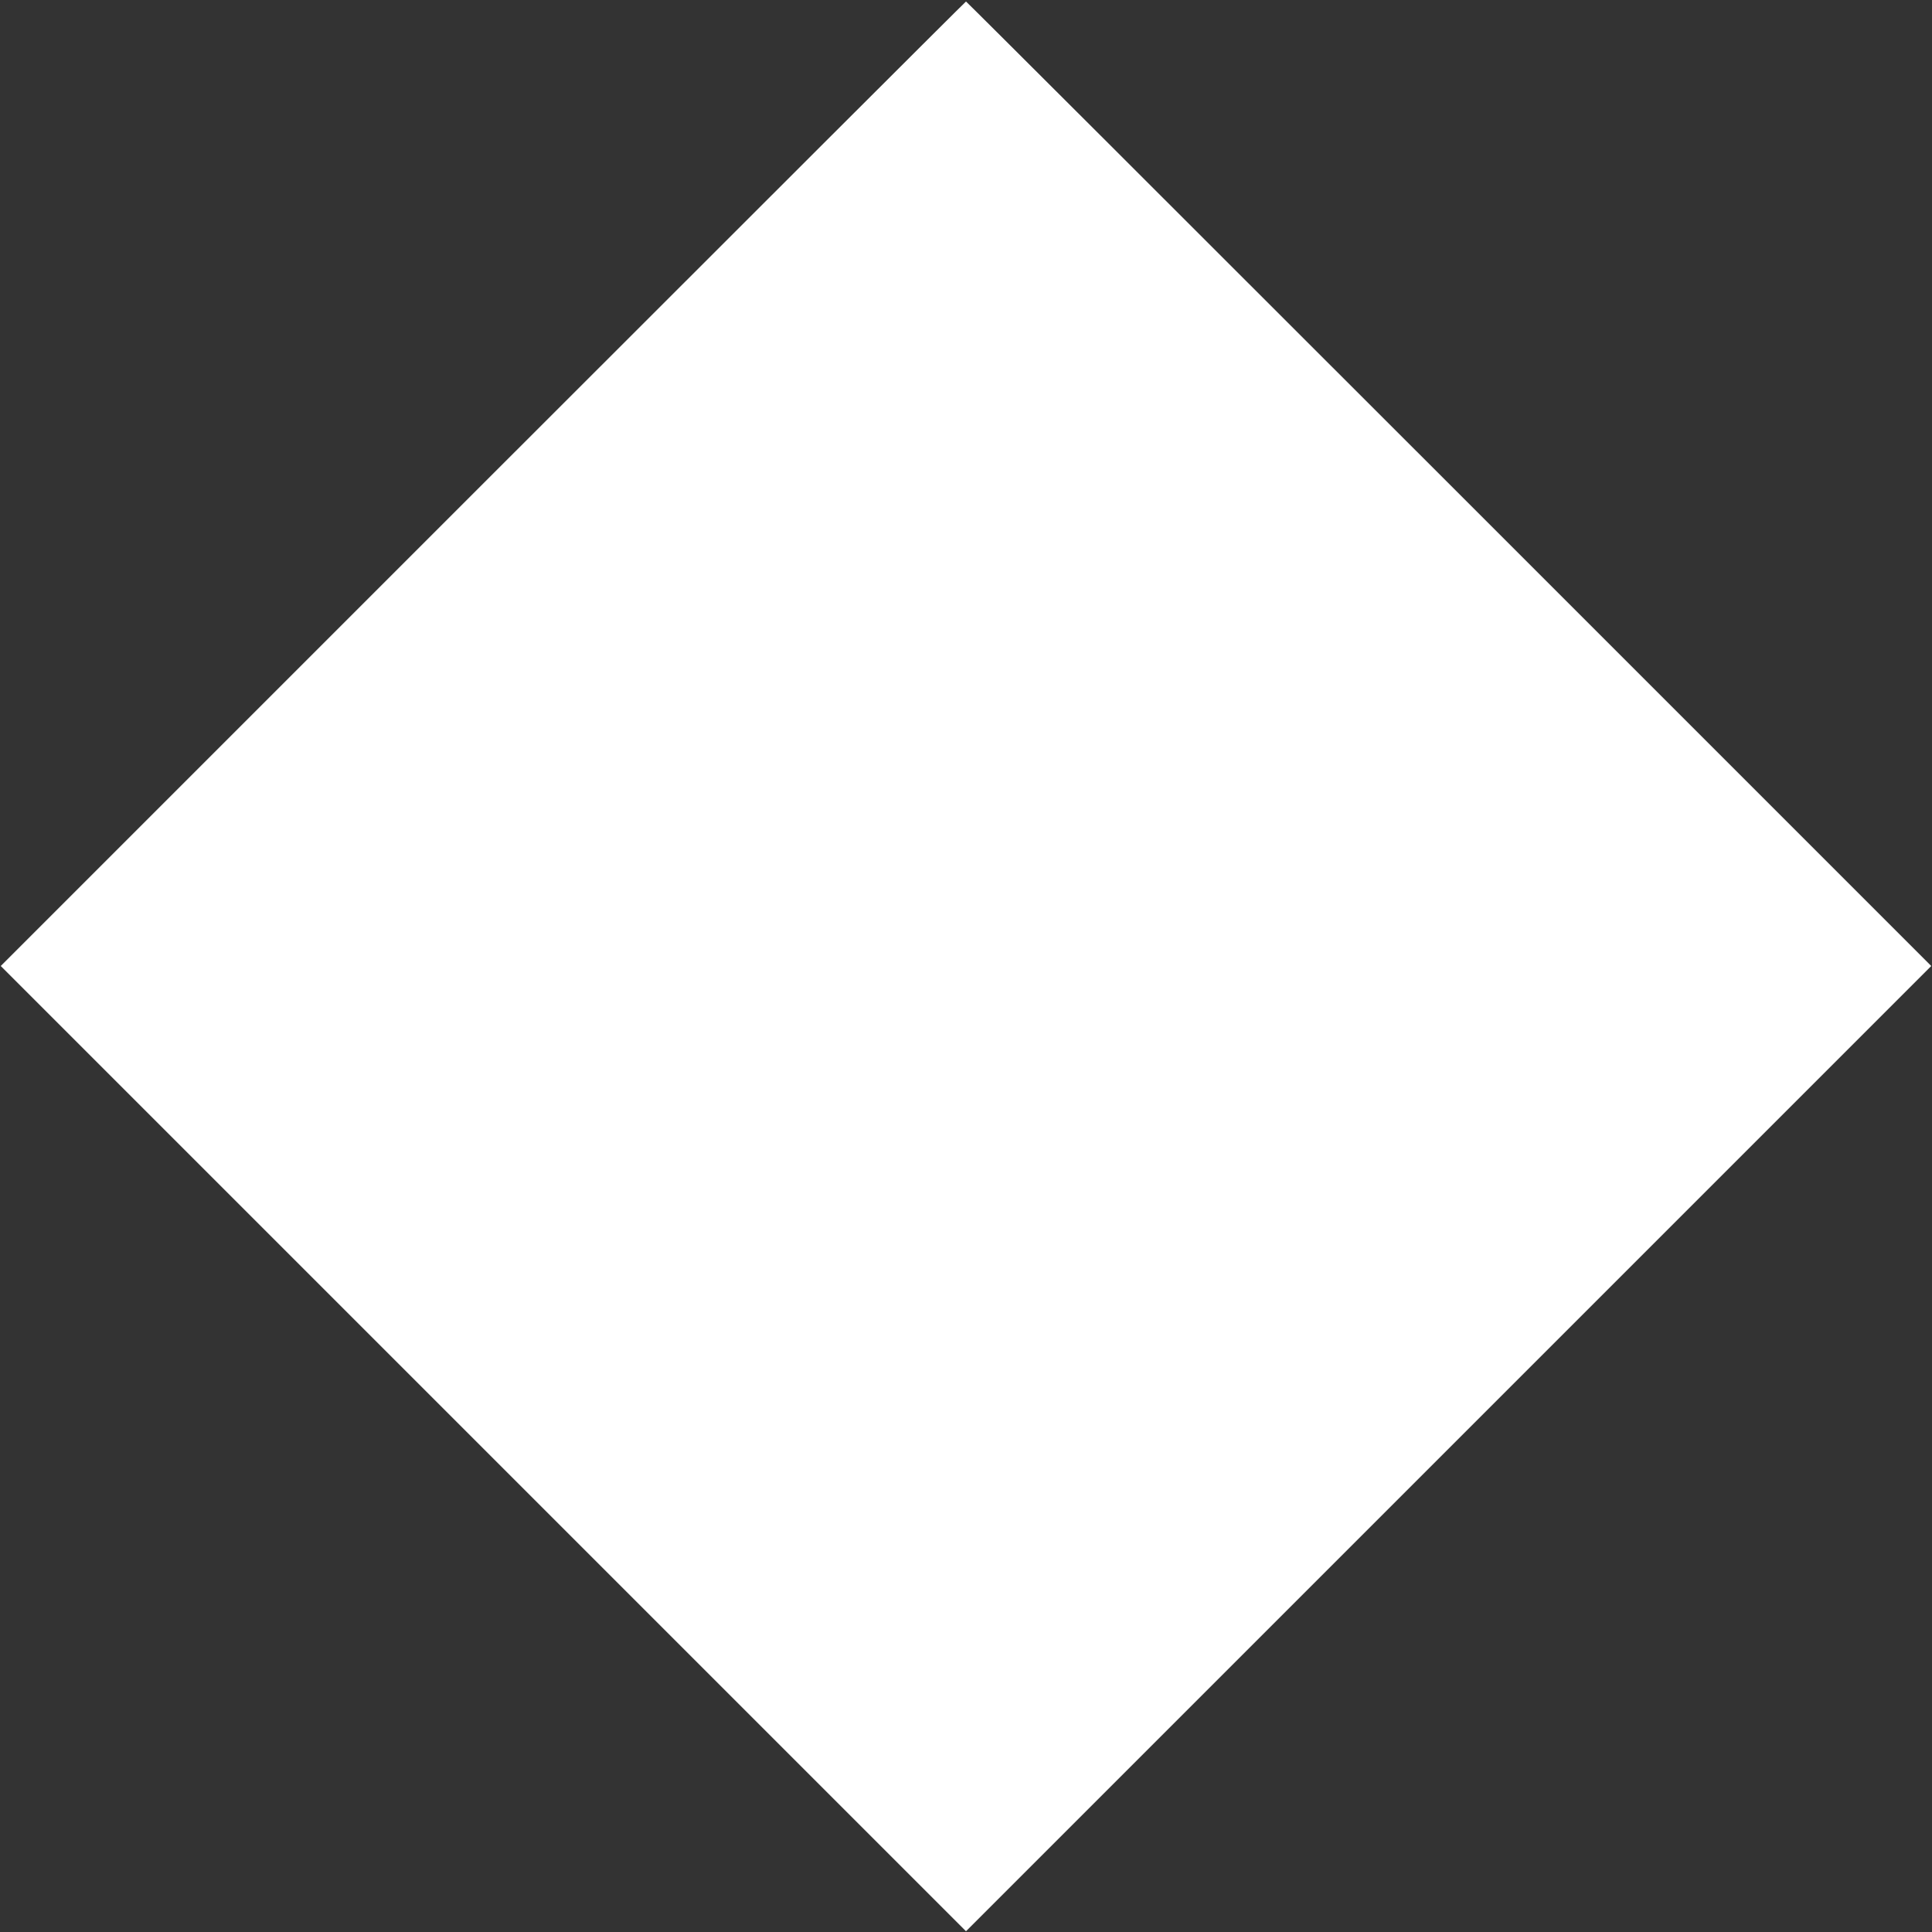 <?xml version="1.0" standalone="no"?>
<!DOCTYPE svg PUBLIC "-//W3C//DTD SVG 20010904//EN"
 "http://www.w3.org/TR/2001/REC-SVG-20010904/DTD/svg10.dtd">
<svg version="1.0" xmlns="http://www.w3.org/2000/svg"
 width="1280pt" height="1280pt" viewBox="0 0 1280 1280"
 preserveAspectRatio="xMidYMid meet">
<rect x="0" y="0" width="1280" height="1280" fill="#333333" stroke="none"/>
<g transform="translate(0,1280) scale(0.1,-0.1)"
fill="#ffffff" stroke="none">
<path d="M3200 9595 l-3195 -3195 3198 -3198 3197 -3197 3197 3197 3198 3198
-3195 3195 c-1757 1757 -3197 3195 -3200 3195 -3 0 -1443 -1438 -3200 -3195z"/>
</g>
</svg>
